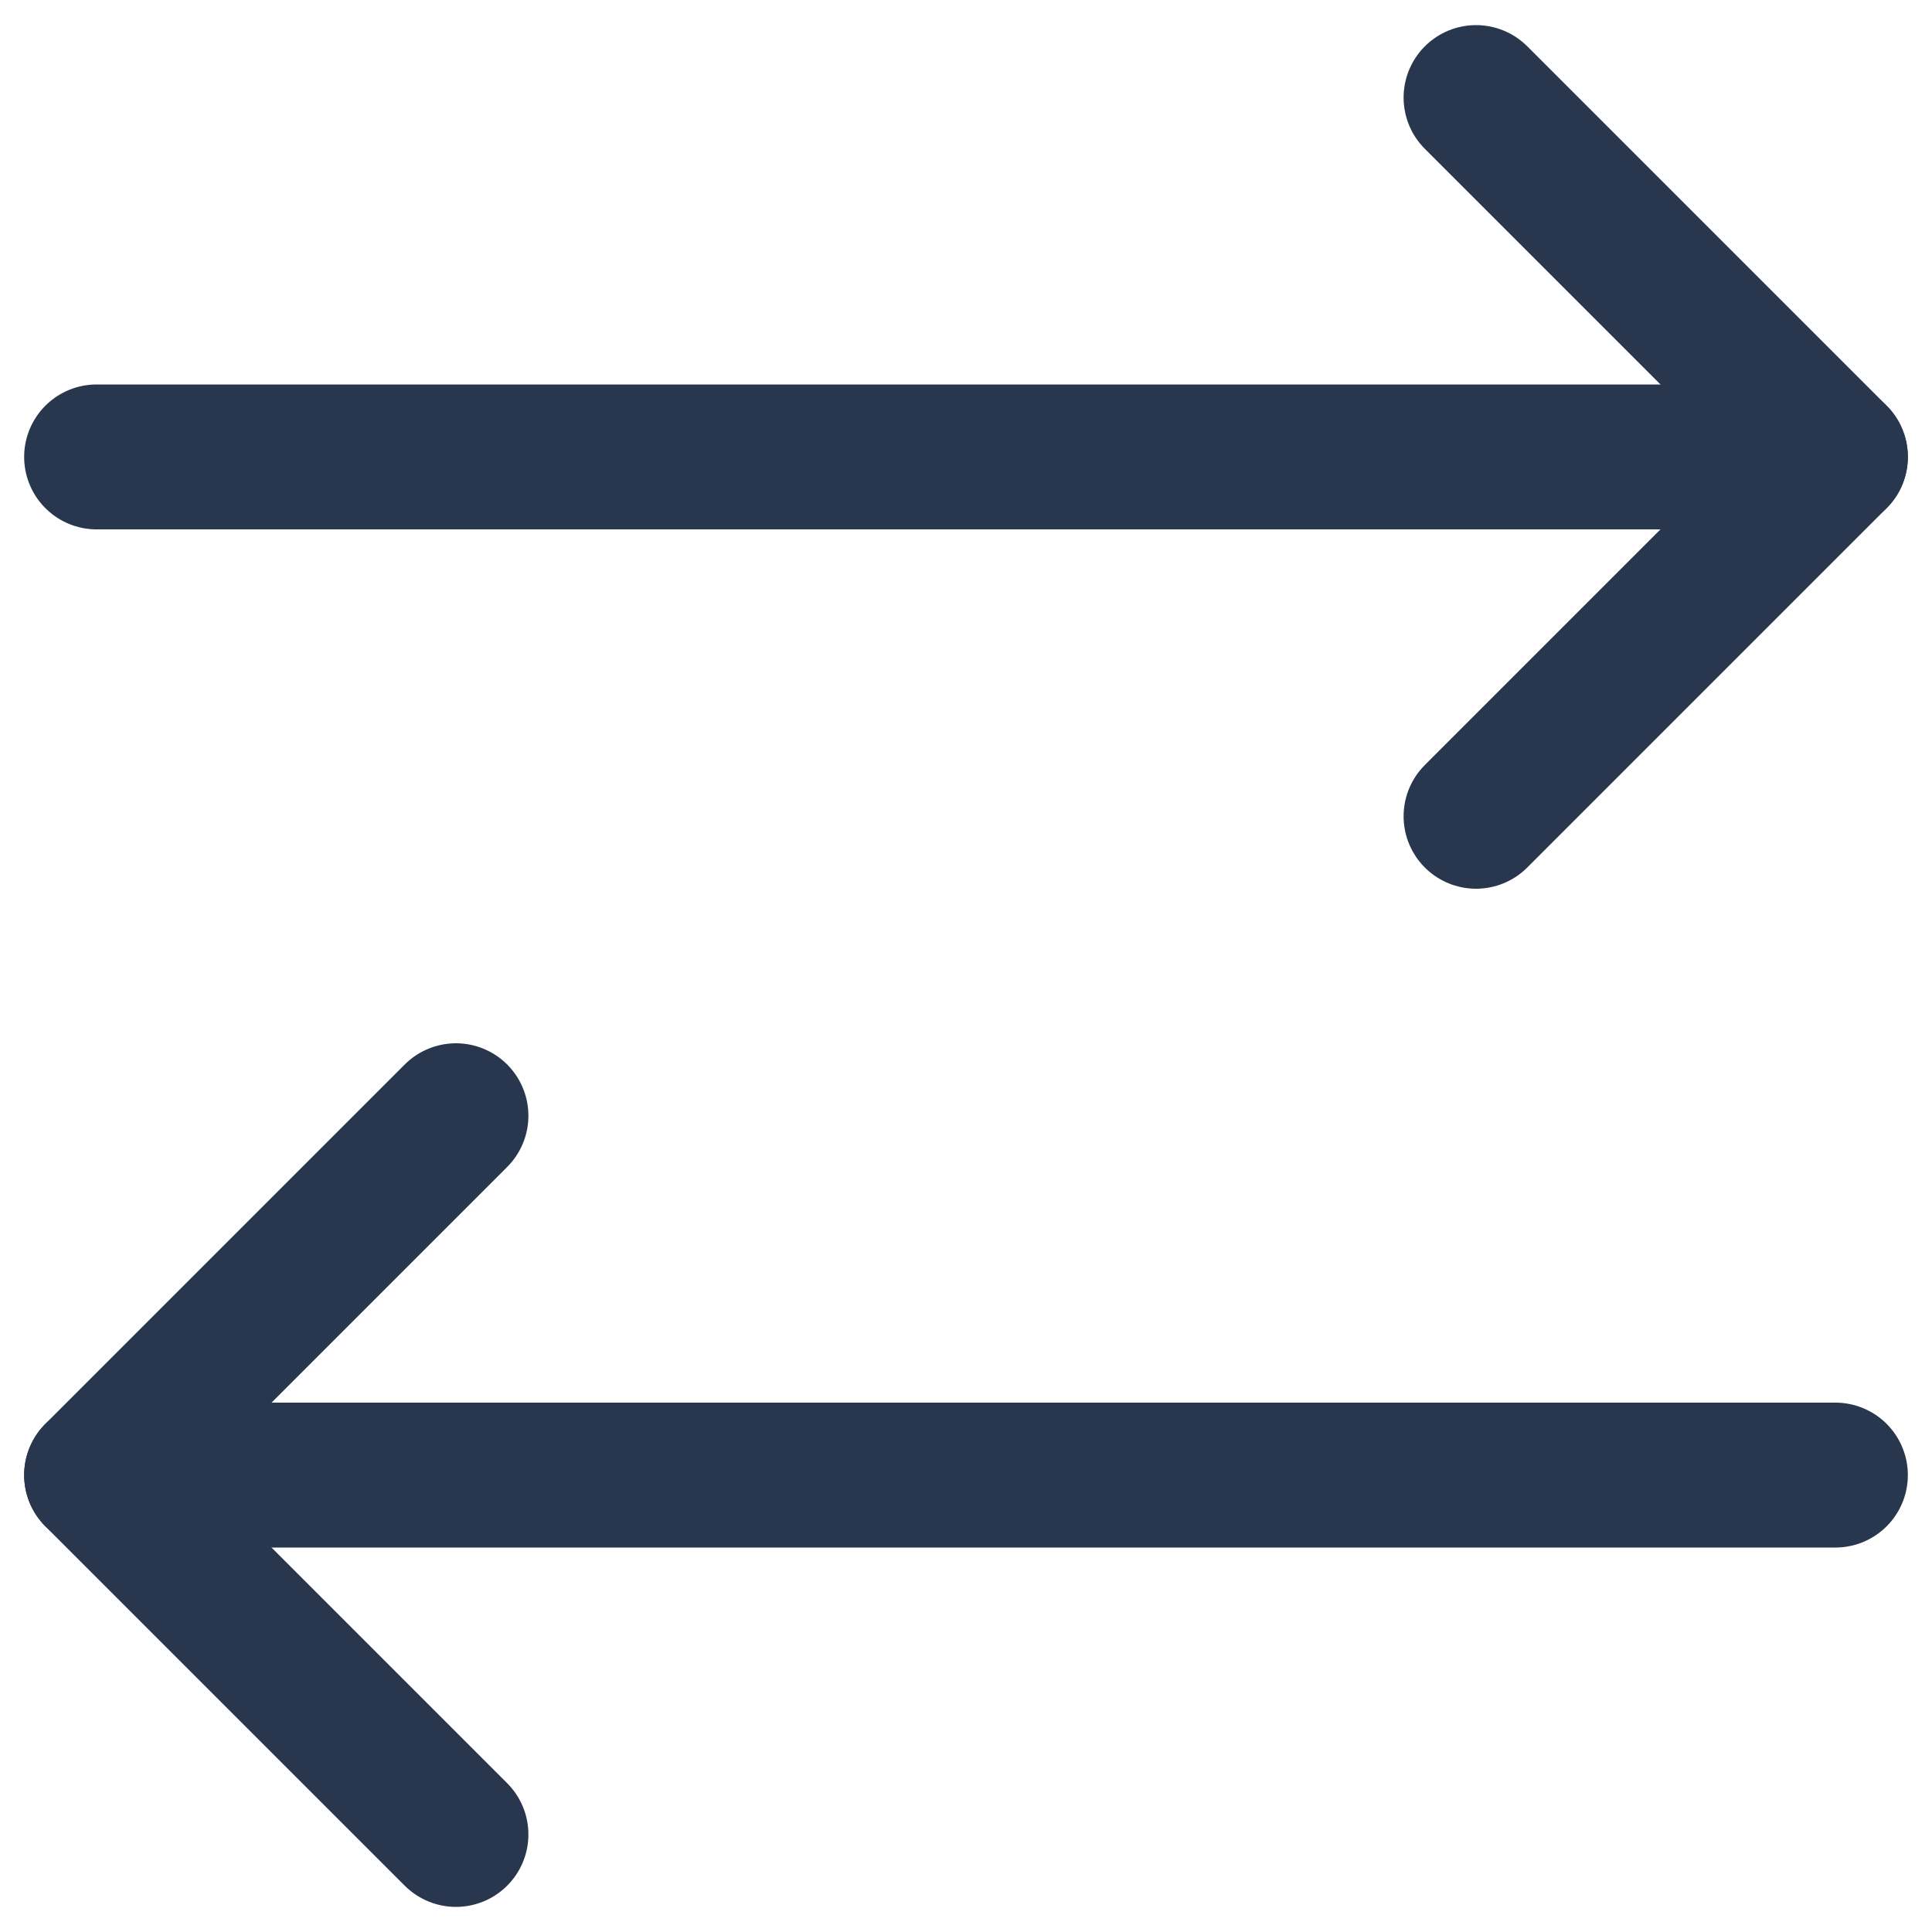 <svg width="20" height="20" viewBox="0 0 20 20" fill="none" xmlns="http://www.w3.org/2000/svg">
<path d="M15.28 8.45L19 4.73L15.28 1.01" stroke="#28374D" stroke-width="1.5" stroke-linecap="round" stroke-linejoin="round"/>
<path d="M1 4.73H19" stroke="#28374D" stroke-width="1.5" stroke-linecap="round" stroke-linejoin="round"/>
<path d="M4.72 11.55L1 15.27L4.72 18.99" stroke="#28374D" stroke-width="1.5" stroke-linecap="round" stroke-linejoin="round"/>
<path d="M19 15.27H1" stroke="#28374D" stroke-width="1.5" stroke-linecap="round" stroke-linejoin="round"/>
</svg>
